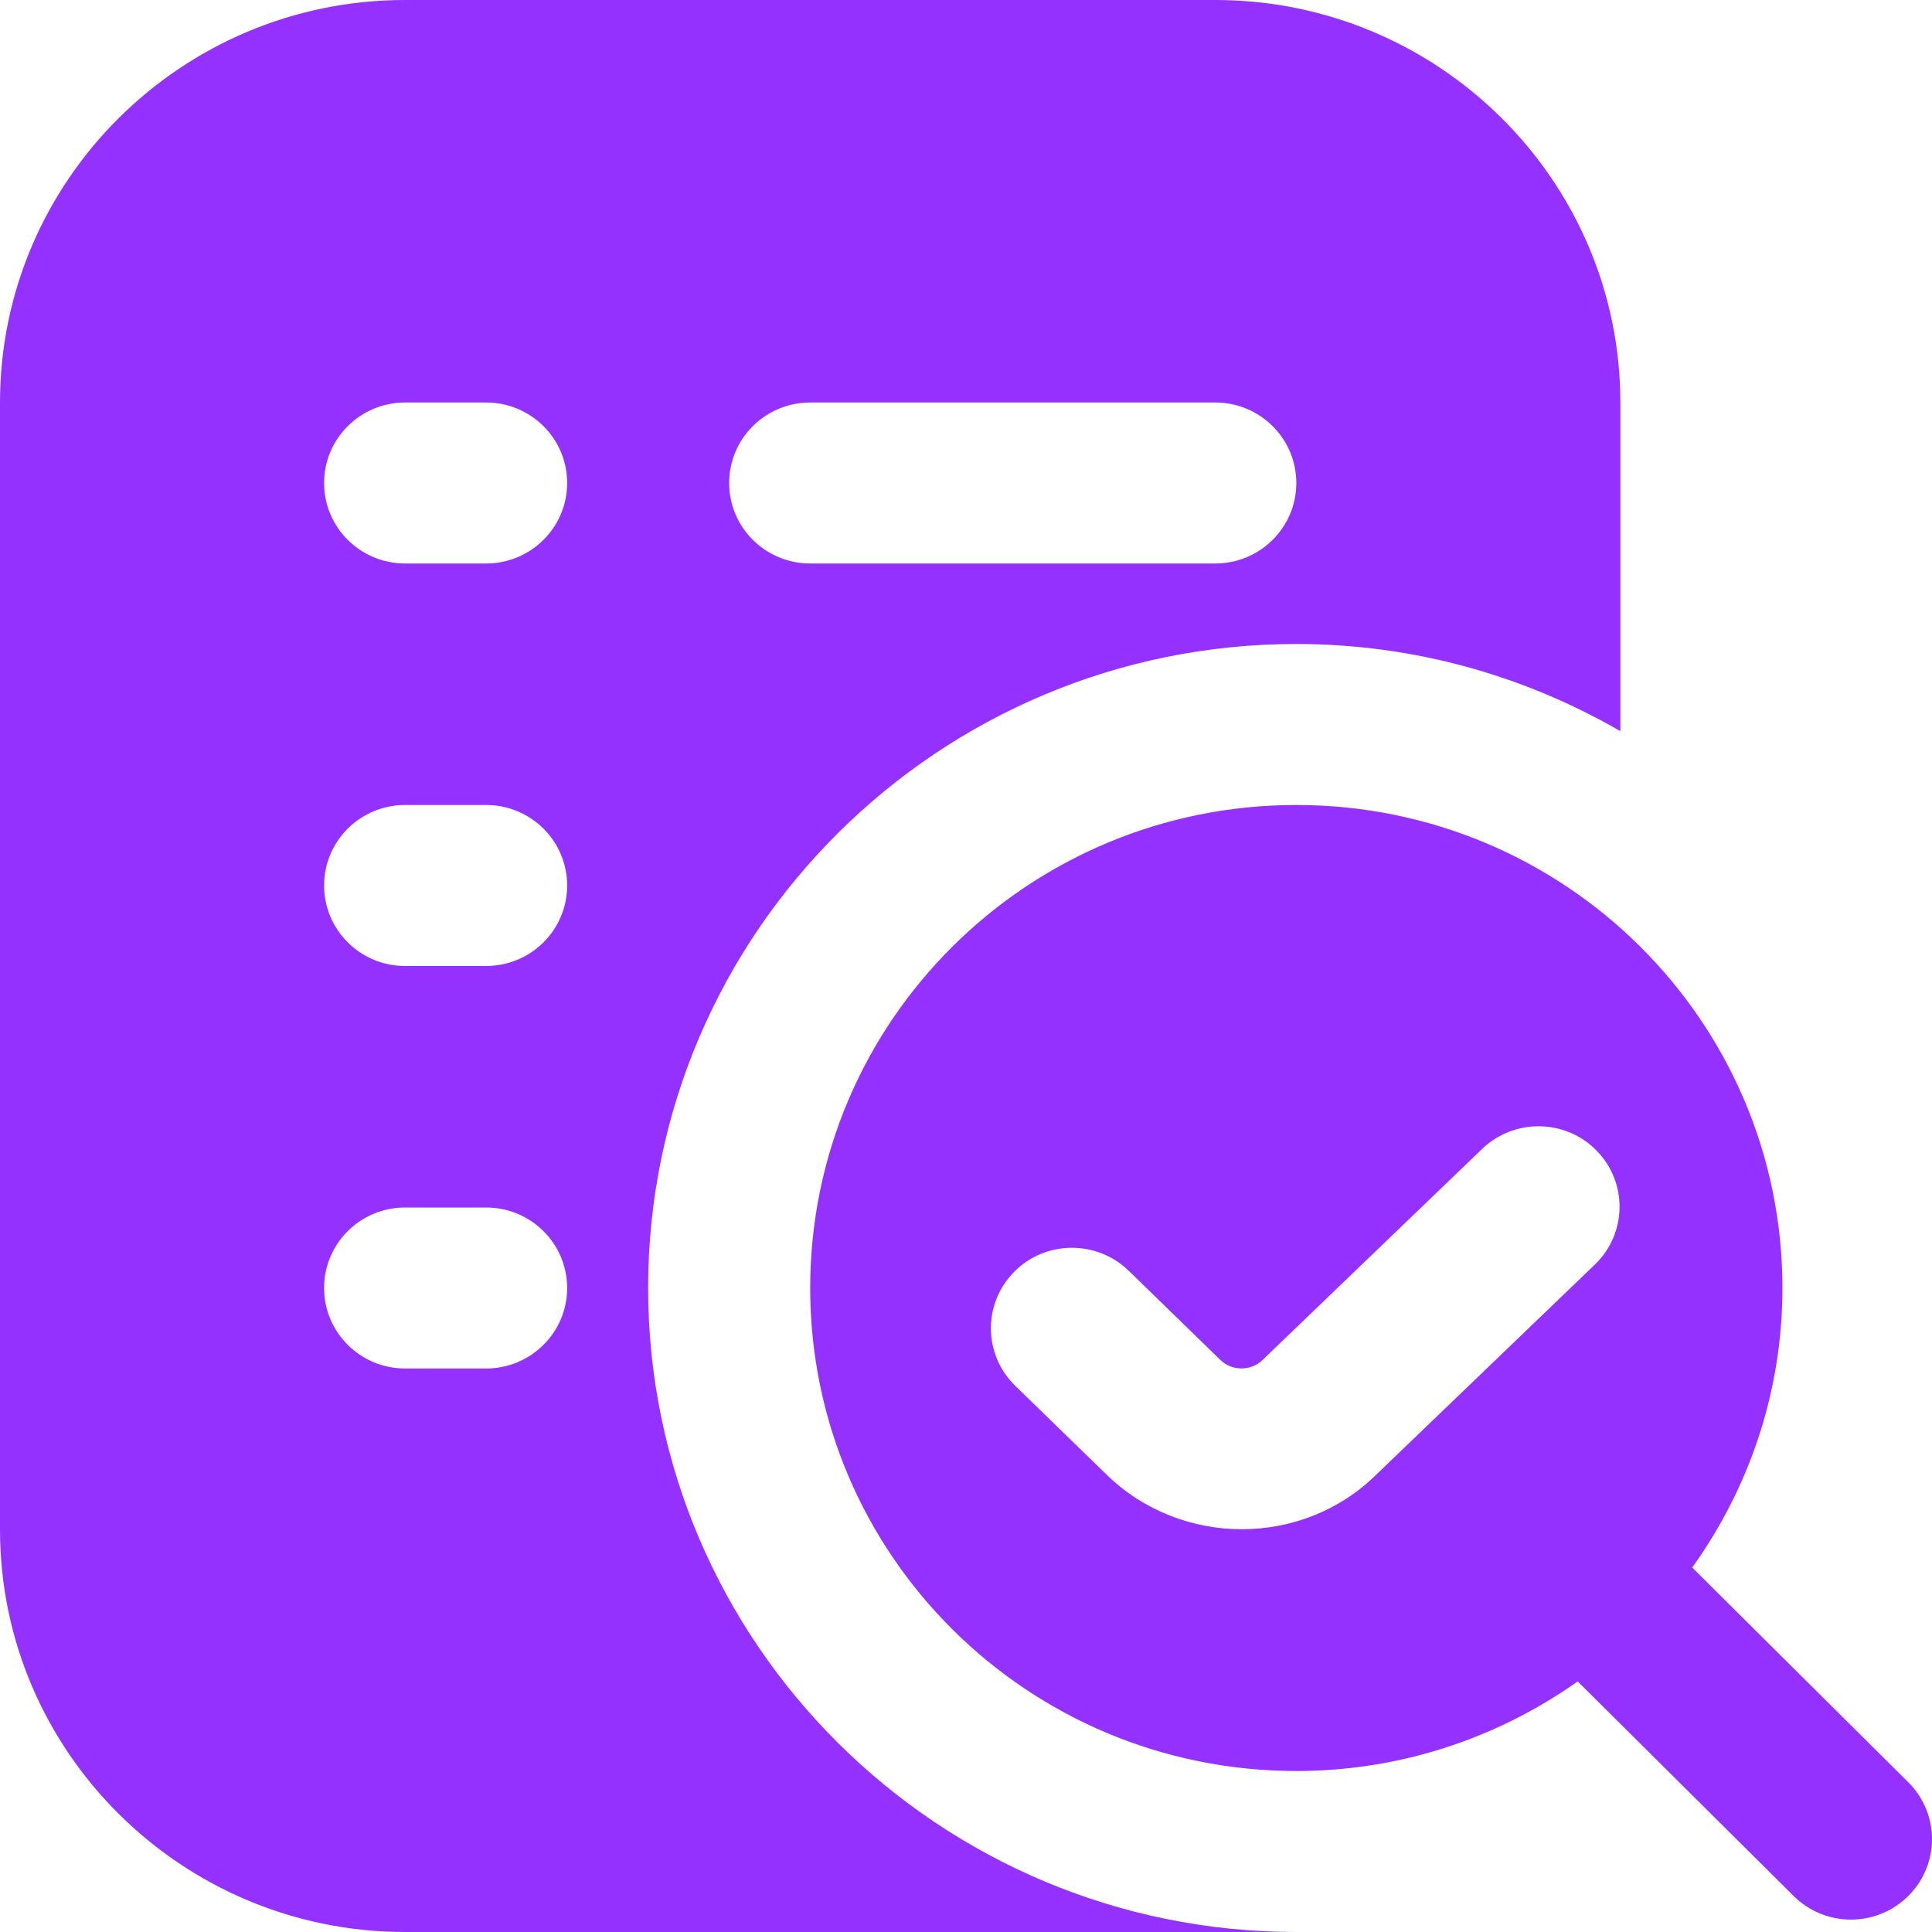 <svg xmlns="http://www.w3.org/2000/svg" width="36" height="36" viewBox="0 0 36 36" fill="none"><path d="M35.557 33.209L31.532 29.209C32.586 27.738 33.213 25.944 33.213 24C33.213 19.029 29.158 15 24.155 15C19.152 15 15.097 19.029 15.097 24C15.097 28.971 19.152 33 24.155 33C26.111 33 27.917 32.377 29.398 31.331L33.423 35.33C33.717 35.622 34.103 35.769 34.49 35.769C34.876 35.769 35.263 35.622 35.557 35.33C36.148 34.743 36.148 33.795 35.557 33.209ZM23.139 28.495C22.231 28.495 21.321 28.158 20.627 27.485L18.918 25.823C18.321 25.242 18.312 24.293 18.895 23.701C19.478 23.109 20.433 23.1 21.03 23.677L22.739 25.34C22.956 25.552 23.311 25.551 23.527 25.34L27.622 21.404C28.223 20.832 29.18 20.849 29.757 21.447C30.335 22.044 30.316 22.994 29.713 23.568L25.633 27.489C24.95 28.158 24.046 28.495 23.139 28.495ZM12.077 24C12.077 17.384 17.496 12 24.155 12C26.356 12 28.415 12.597 30.193 13.624V7.5C30.193 3.365 26.806 0 22.645 0H7.547C3.385 0 0 3.366 0 7.502V28.5C0 32.636 3.388 36 7.548 36H24.155C17.496 36 12.077 30.616 12.077 24ZM15.097 7.5H22.645C23.478 7.5 24.155 8.171 24.155 9C24.155 9.829 23.478 10.5 22.645 10.5H15.097C14.263 10.5 13.587 9.829 13.587 9C13.587 8.171 14.263 7.5 15.097 7.5ZM9.058 25.5H7.548C6.715 25.5 6.039 24.829 6.039 24C6.039 23.171 6.715 22.5 7.548 22.5H9.058C9.891 22.5 10.568 23.171 10.568 24C10.568 24.829 9.891 25.5 9.058 25.5ZM9.058 18H7.548C6.715 18 6.039 17.329 6.039 16.5C6.039 15.671 6.715 15 7.548 15H9.058C9.891 15 10.568 15.671 10.568 16.5C10.568 17.329 9.891 18 9.058 18ZM9.058 10.5H7.548C6.715 10.5 6.039 9.829 6.039 9C6.039 8.171 6.715 7.5 7.548 7.5H9.058C9.891 7.5 10.568 8.171 10.568 9C10.568 9.829 9.891 10.5 9.058 10.5Z" fill="#9431FF"></path></svg>